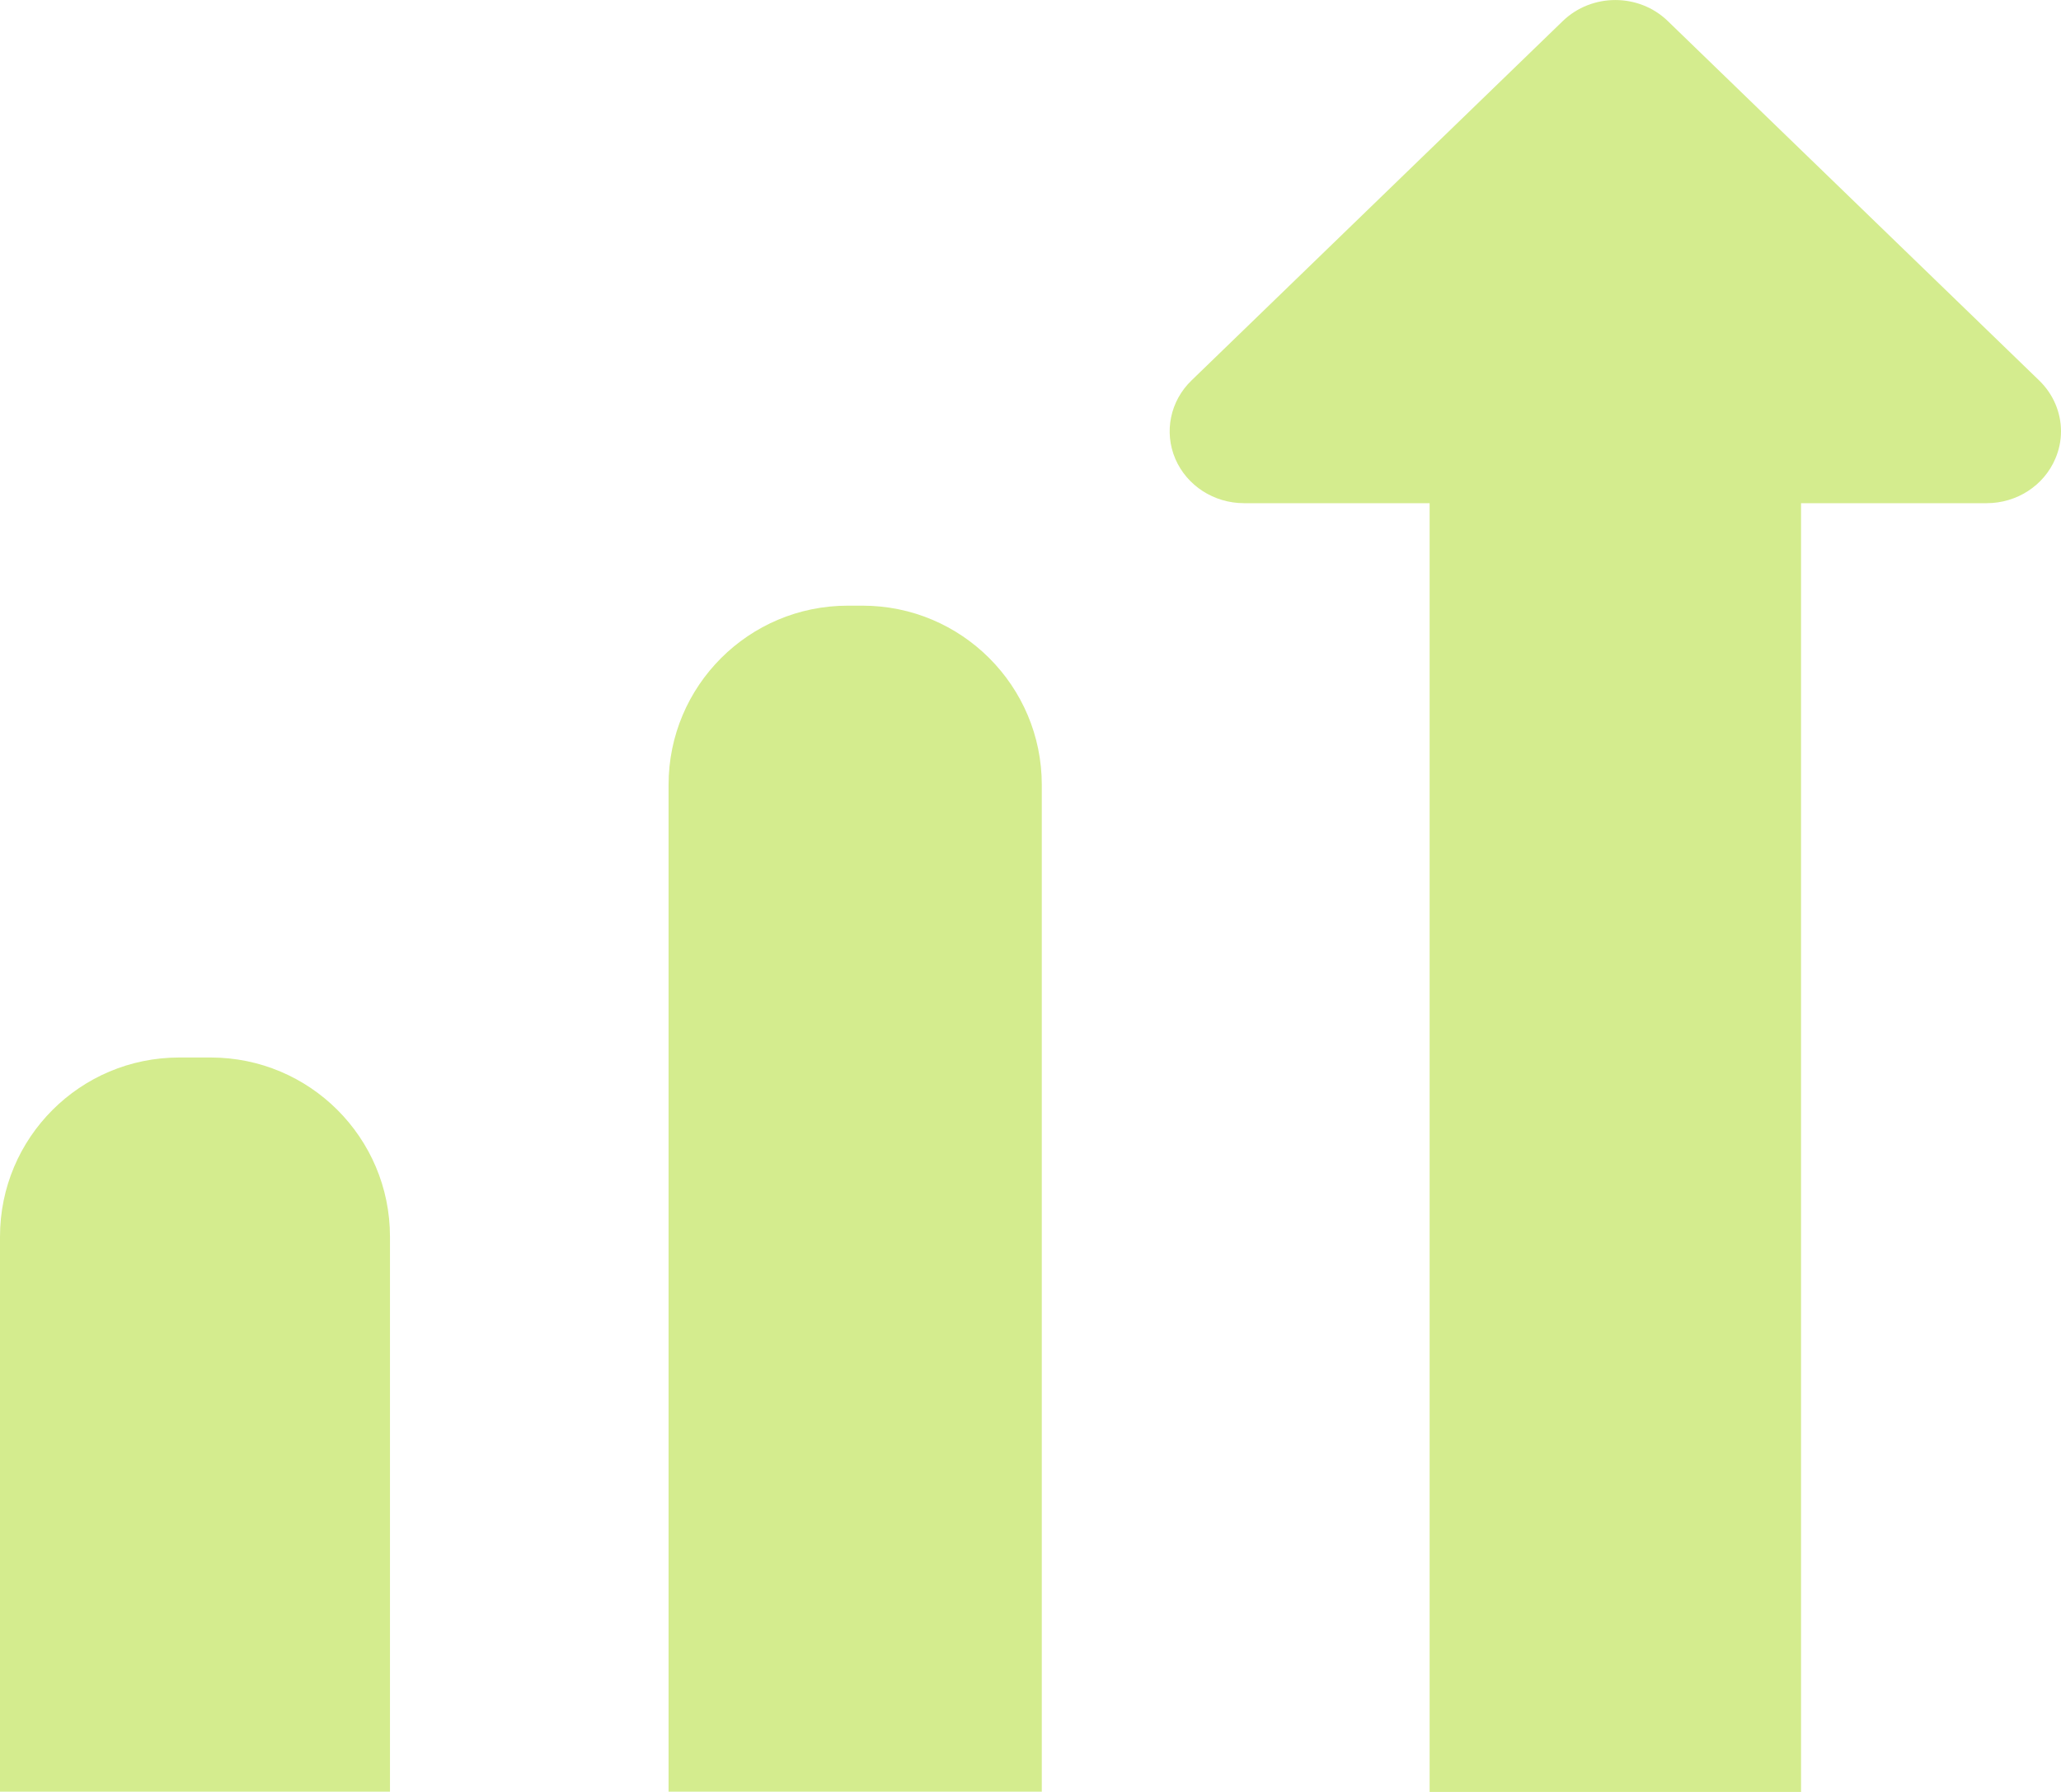 <svg width="23" height="20" viewBox="0 0 23 20" fill="none" xmlns="http://www.w3.org/2000/svg">
<path d="M17.44 0.235C17.764 -0.078 18.289 -0.078 18.612 0.235L22.757 4.247C22.915 4.4 23 4.605 23 4.814C23 4.917 22.979 5.022 22.936 5.121C22.808 5.421 22.506 5.616 22.171 5.616H20.099V20H15.954V5.616H13.882C13.547 5.616 13.245 5.421 13.116 5.121C12.988 4.821 13.059 4.476 13.296 4.247L17.44 0.235ZM2.352 11.803C3.456 11.803 4.352 12.698 4.352 13.803V19.997H0V13.803C0 12.698 0.895 11.803 2 11.803H2.352ZM9.626 6.76C10.73 6.76 11.626 7.655 11.626 8.76V19.997H7.461V8.76C7.461 7.655 8.356 6.76 9.461 6.76H9.626Z" fill="#D4EC8E"/>
</svg>
